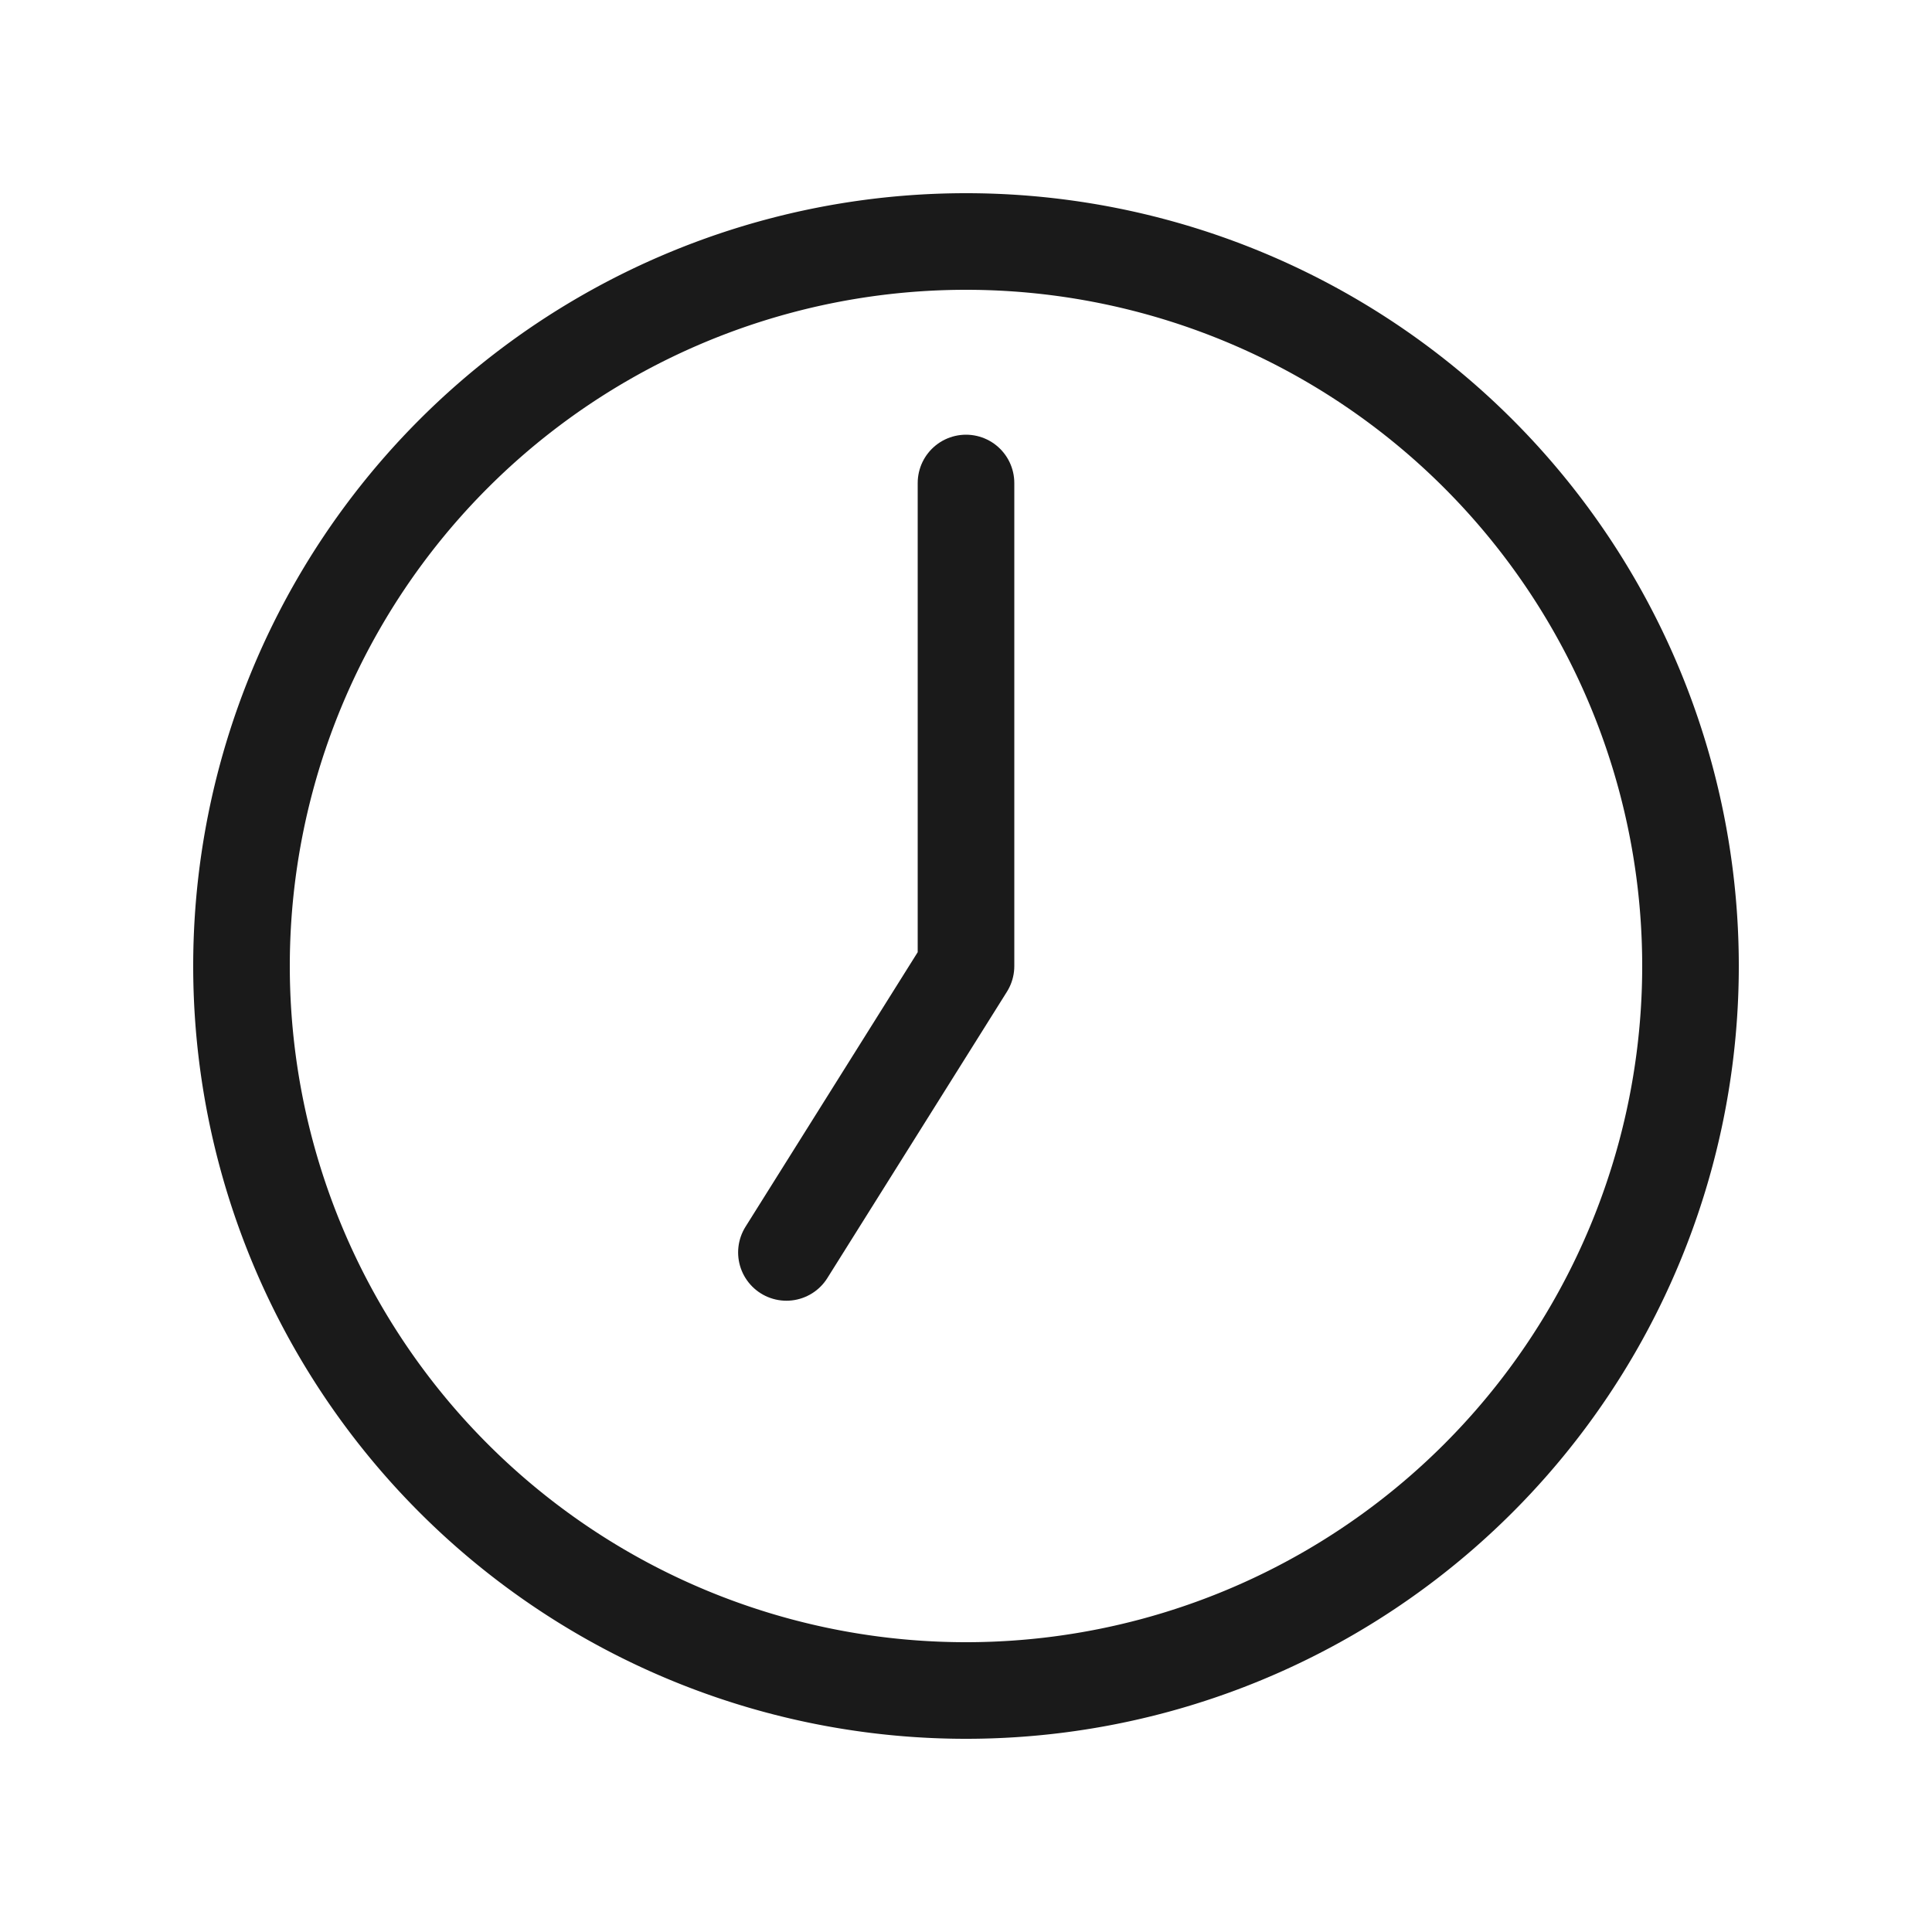 <?xml version="1.0" encoding="UTF-8" standalone="no"?>
<svg
   class="fs-svg"
   width="200"
   height="200"
   viewBox="0 0 200 200"
   version="1.1"
   id="svg5"
   xml:space="preserve"
   xmlns="http://www.w3.org/2000/svg"
   xmlns:svg="http://www.w3.org/2000/svg"><defs
     id="defs2" /><g
     id="g848"><path
       style="fill:none;stroke:#1a1a1a;stroke-width:10;stroke-linejoin:round;stroke-dasharray:none;stroke-linecap:round"
       d="m 100,50 v 50.008 l -18.59,29.642"
       id="path290" /><path
       style="fill:none;stroke:#1a1a1a;stroke-width:10;stroke-dasharray:none"
       d="M 175,100 A 75,75 0 0 1 100,175 75,75 0 0 1 25,100 75,75 0 0 1 100,25 75,75 0 0 1 175,100 Z"
       id="path341" /></g></svg>
